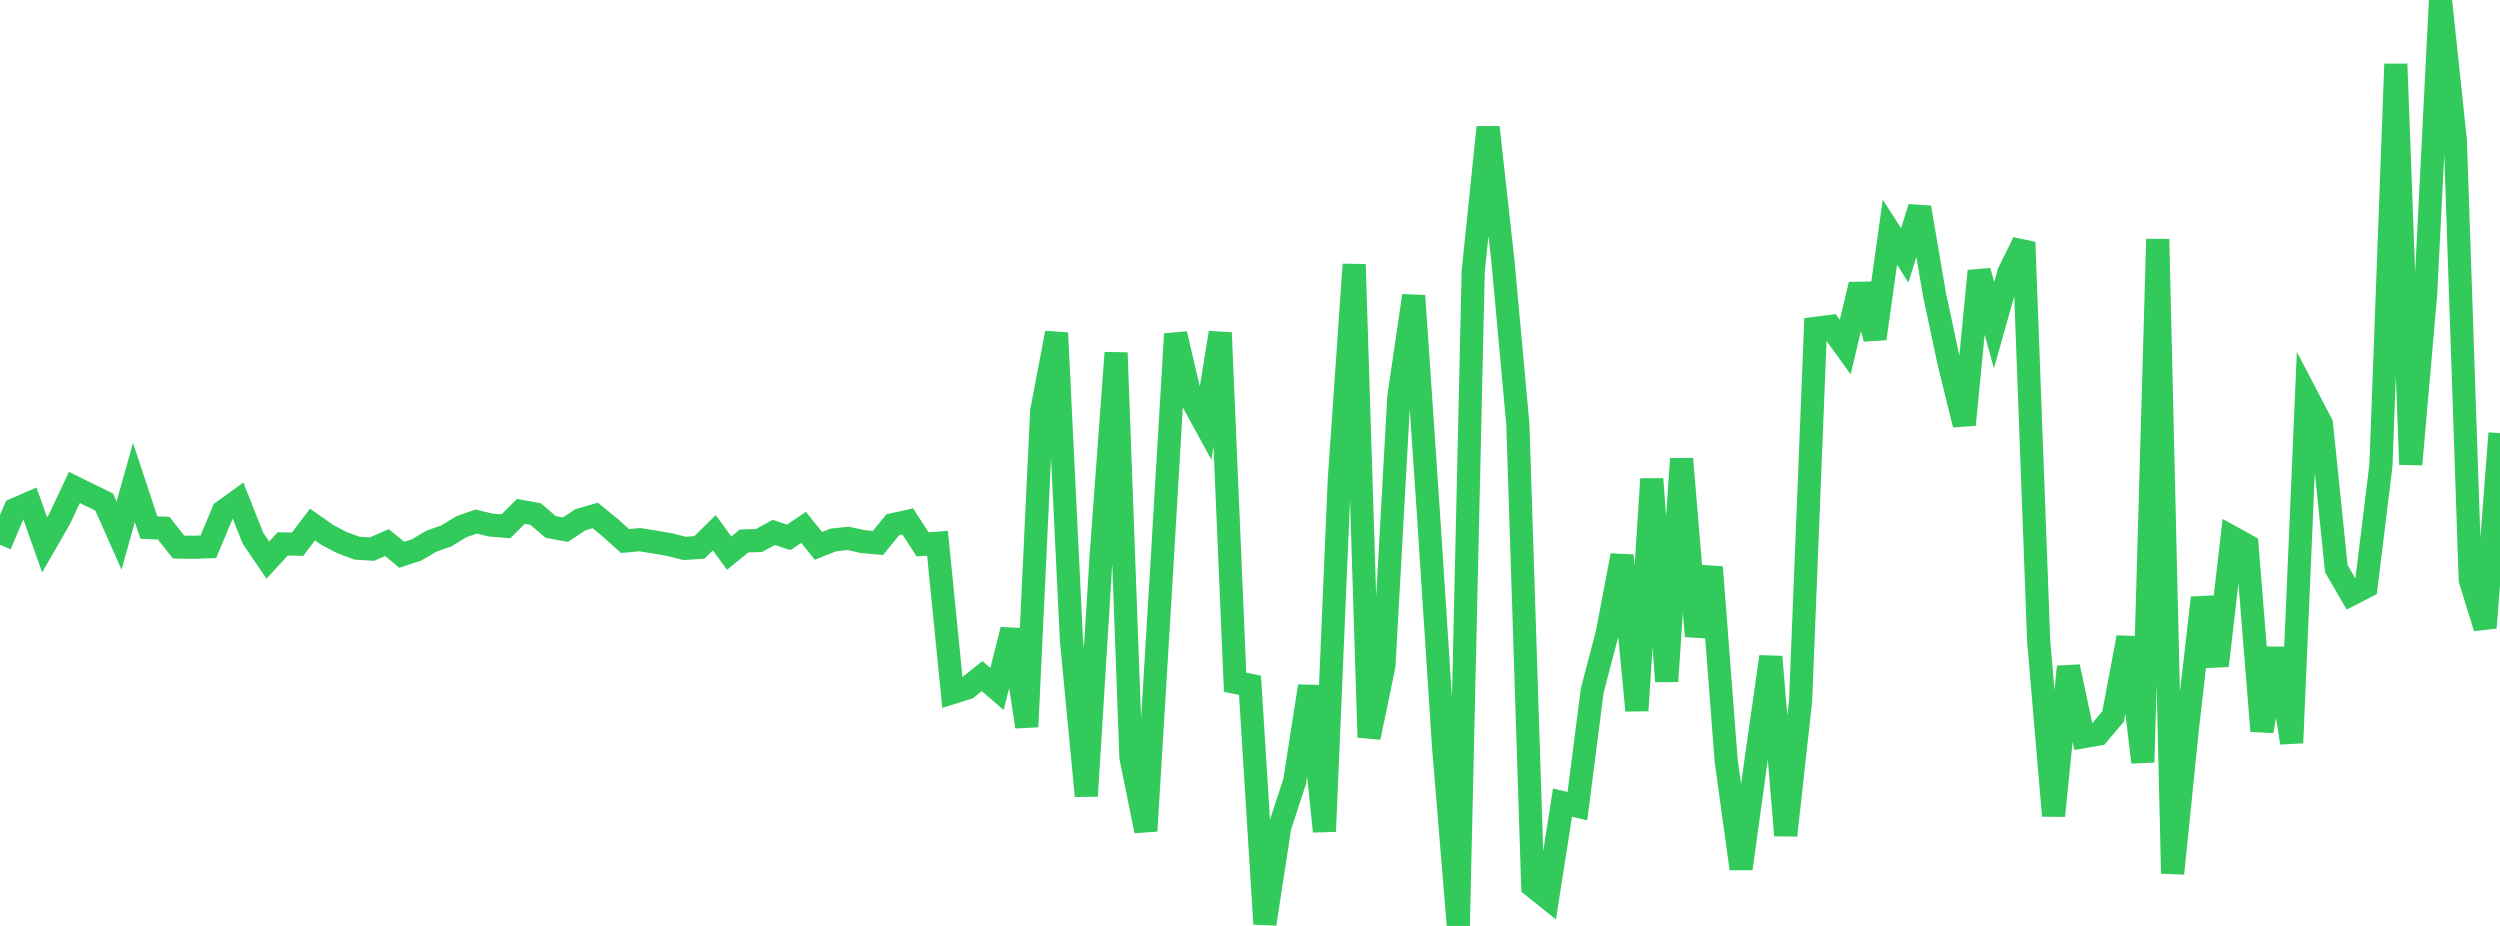<?xml version="1.0" standalone="no"?>
<!DOCTYPE svg PUBLIC "-//W3C//DTD SVG 1.1//EN" "http://www.w3.org/Graphics/SVG/1.1/DTD/svg11.dtd">

<svg width="135" height="50" viewBox="0 0 135 50" preserveAspectRatio="none" 
  xmlns="http://www.w3.org/2000/svg"
  xmlns:xlink="http://www.w3.org/1999/xlink">


<polyline points="0.0, 29.42 0.804, 27.514 1.607, 27.164 2.411, 29.423 3.214, 28.03 4.018, 26.322 4.821, 26.717 5.625, 27.109 6.429, 28.922 7.232, 26.055 8.036, 28.486 8.839, 28.521 9.643, 29.54 10.446, 29.552 11.25, 29.527 12.054, 27.614 12.857, 27.034 13.661, 29.065 14.464, 30.247 15.268, 29.37 16.071, 29.387 16.875, 28.325 17.679, 28.888 18.482, 29.308 19.286, 29.603 20.089, 29.652 20.893, 29.297 21.696, 29.958 22.5, 29.693 23.304, 29.22 24.107, 28.939 24.911, 28.443 25.714, 28.165 26.518, 28.355 27.321, 28.42 28.125, 27.615 28.929, 27.761 29.732, 28.453 30.536, 28.603 31.339, 28.067 32.143, 27.835 32.946, 28.492 33.75, 29.214 34.554, 29.143 35.357, 29.27 36.161, 29.409 36.964, 29.614 37.768, 29.56 38.571, 28.769 39.375, 29.867 40.179, 29.212 40.982, 29.188 41.786, 28.75 42.589, 29.02 43.393, 28.478 44.196, 29.477 45.0, 29.158 45.804, 29.074 46.607, 29.248 47.411, 29.319 48.214, 28.335 49.018, 28.156 49.821, 29.396 50.625, 29.336 51.429, 37.402 52.232, 37.148 53.036, 36.51 53.839, 37.204 54.643, 34.008 55.446, 39.244 56.25, 22.209 57.054, 17.978 57.857, 34.549 58.661, 42.982 59.464, 30.006 60.268, 19.047 61.071, 40.908 61.875, 44.87 62.679, 31.608 63.482, 18.033 64.286, 21.457 65.089, 22.927 65.893, 17.966 66.696, 36.843 67.5, 37.004 68.304, 49.893 69.107, 44.655 69.911, 42.2 70.714, 37.052 71.518, 44.896 72.321, 25.928 73.125, 14.279 73.929, 39.82 74.732, 35.949 75.536, 21.446 76.339, 15.969 77.143, 27.842 77.946, 40.232 78.75, 50.0 79.554, 14.641 80.357, 6.872 81.161, 14.122 81.964, 22.905 82.768, 47.847 83.571, 48.489 84.375, 43.345 85.179, 43.532 85.982, 37.282 86.786, 34.22 87.589, 29.995 88.393, 38.368 89.196, 25.865 90.0, 36.794 90.804, 24.775 91.607, 34.352 92.411, 30.627 93.214, 41.08 94.018, 46.908 94.821, 41.092 95.625, 35.465 96.429, 45.109 97.232, 37.851 98.036, 17.73 98.839, 17.628 99.643, 18.741 100.446, 15.366 101.25, 18.284 102.054, 12.538 102.857, 13.789 103.661, 11.204 104.464, 15.914 105.268, 19.679 106.071, 22.935 106.875, 14.635 107.679, 17.562 108.482, 14.712 109.286, 13.082 110.089, 34.621 110.893, 44.05 111.696, 36.004 112.5, 39.781 113.304, 39.64 114.107, 38.691 114.911, 34.422 115.714, 41.163 116.518, 12.914 117.321, 47.168 118.125, 39.282 118.929, 32.282 119.732, 35.946 120.536, 29.019 121.339, 29.462 122.143, 39.477 122.946, 35.017 123.75, 40.113 124.554, 21.353 125.357, 22.891 126.161, 30.706 126.964, 32.09 127.768, 31.676 128.571, 25.132 129.375, 3.457 130.179, 25.078 130.982, 15.925 131.786, 0.0 132.589, 7.593 133.393, 31.311 134.196, 33.898 135.0, 23.392" fill="none" stroke="#32ca5b" stroke-width="1.25"/>

</svg>